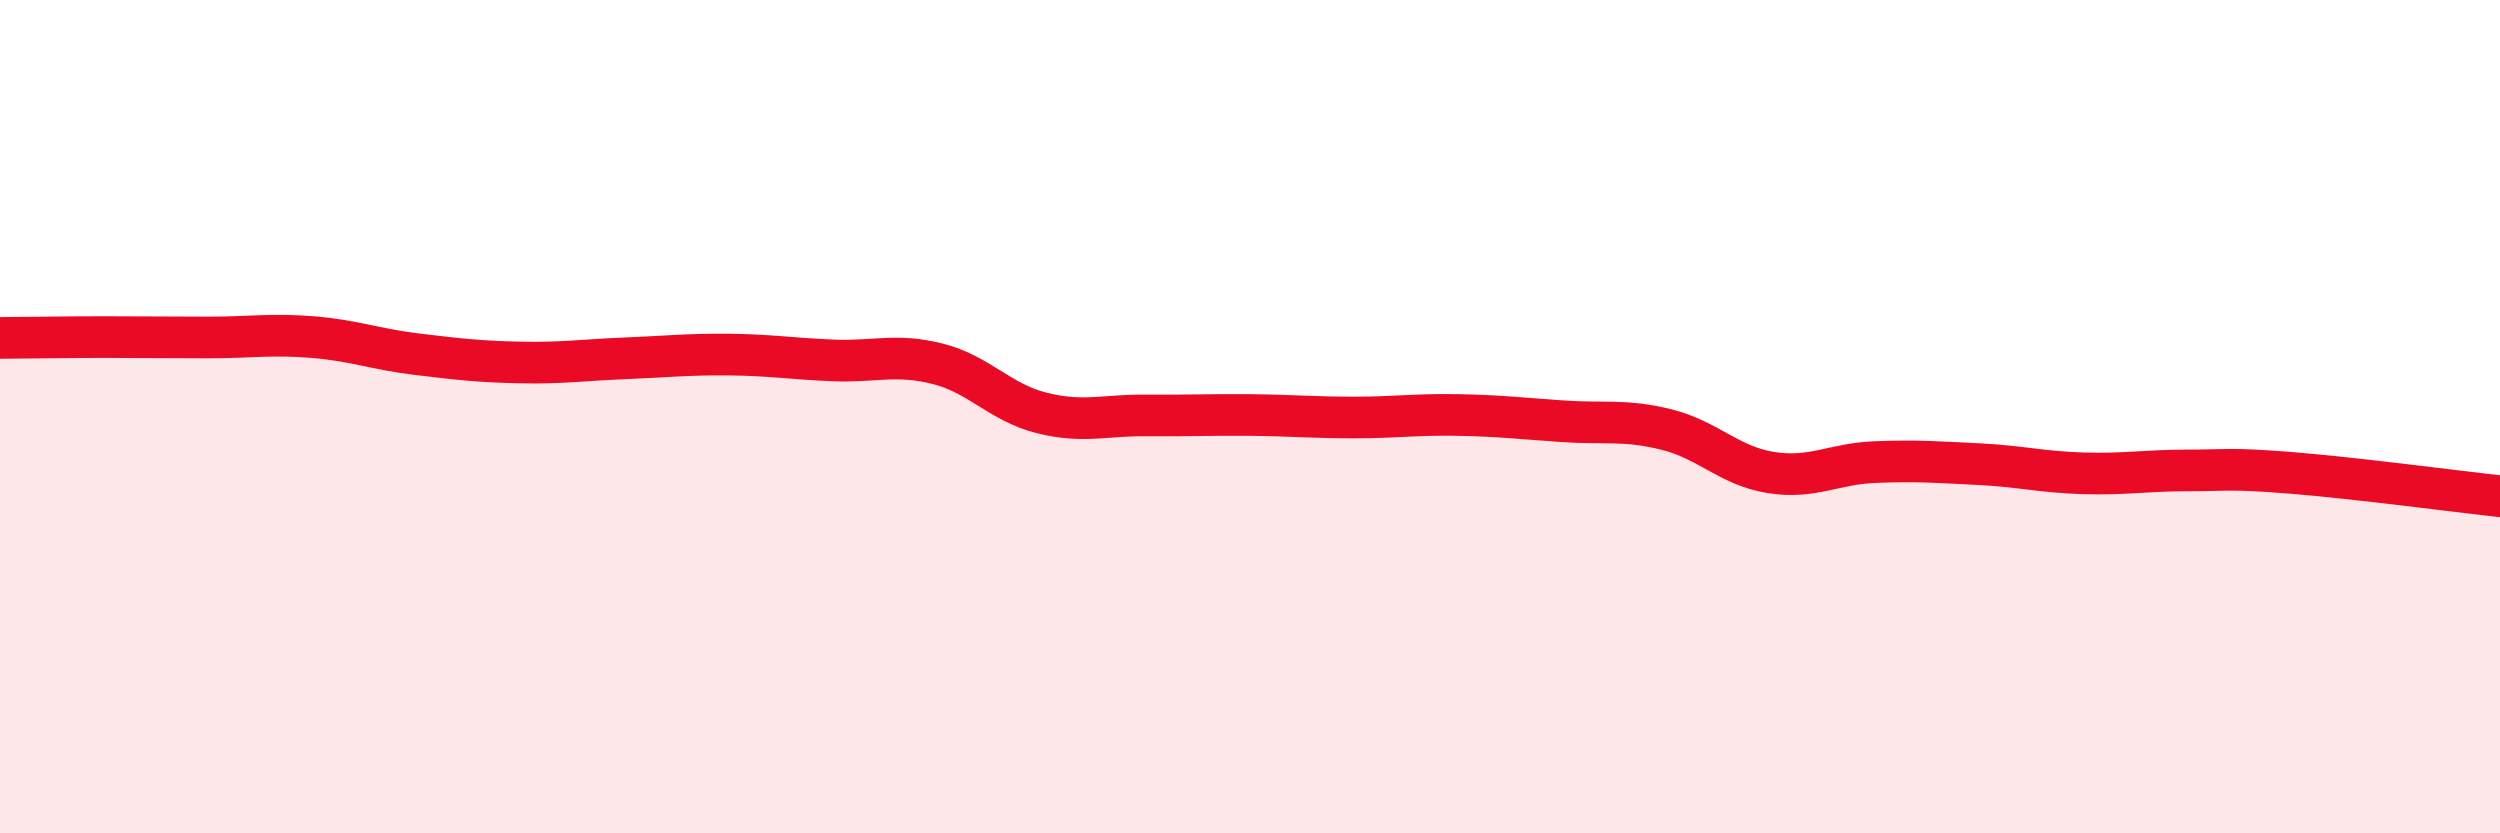 
    <svg width="60" height="20" viewBox="0 0 60 20" xmlns="http://www.w3.org/2000/svg">
      <path
        d="M 0,8.11 C 0.5,8.11 1.5,8.09 2.5,8.09 C 3.5,8.09 4,8.1 5,8.1 C 6,8.1 6.5,8.01 7.5,8.09 C 8.5,8.17 9,8.38 10,8.5 C 11,8.62 11.5,8.68 12.5,8.7 C 13.5,8.72 14,8.64 15,8.6 C 16,8.56 16.5,8.5 17.5,8.51 C 18.5,8.52 19,8.61 20,8.65 C 21,8.69 21.5,8.48 22.5,8.73 C 23.5,8.98 24,9.66 25,9.91 C 26,10.16 26.5,9.96 27.5,9.97 C 28.5,9.98 29,9.95 30,9.96 C 31,9.97 31.5,10.02 32.5,10.02 C 33.5,10.02 34,9.94 35,9.96 C 36,9.98 36.5,10.04 37.5,10.11 C 38.5,10.18 39,10.06 40,10.31 C 41,10.56 41.5,11.18 42.5,11.34 C 43.5,11.5 44,11.13 45,11.09 C 46,11.05 46.5,11.09 47.5,11.14 C 48.5,11.19 49,11.33 50,11.36 C 51,11.39 51.5,11.29 52.5,11.29 C 53.5,11.29 53.5,11.23 55,11.35 C 56.5,11.47 59,11.8 60,11.91L60 20L0 20Z"
        fill="#EB0A25"
        opacity="0.1"
        stroke-linecap="round"
        stroke-linejoin="round"
      />
      <path
        d="M 0,8.11 C 0.5,8.11 1.5,8.09 2.5,8.09 C 3.5,8.09 4,8.1 5,8.1 C 6,8.1 6.5,8.01 7.5,8.09 C 8.5,8.17 9,8.38 10,8.5 C 11,8.62 11.5,8.68 12.5,8.7 C 13.5,8.72 14,8.64 15,8.6 C 16,8.56 16.5,8.5 17.5,8.51 C 18.5,8.52 19,8.61 20,8.65 C 21,8.69 21.5,8.48 22.5,8.73 C 23.5,8.98 24,9.66 25,9.91 C 26,10.16 26.5,9.96 27.5,9.97 C 28.5,9.98 29,9.95 30,9.96 C 31,9.97 31.5,10.02 32.5,10.02 C 33.5,10.02 34,9.94 35,9.96 C 36,9.98 36.5,10.04 37.5,10.11 C 38.5,10.18 39,10.06 40,10.31 C 41,10.56 41.5,11.18 42.5,11.34 C 43.5,11.5 44,11.13 45,11.09 C 46,11.05 46.5,11.09 47.5,11.14 C 48.5,11.19 49,11.33 50,11.36 C 51,11.39 51.5,11.29 52.5,11.29 C 53.5,11.29 53.5,11.23 55,11.35 C 56.5,11.47 59,11.8 60,11.91"
        stroke="#EB0A25"
        stroke-width="1"
        fill="none"
        stroke-linecap="round"
        stroke-linejoin="round"
      />
    </svg>
  